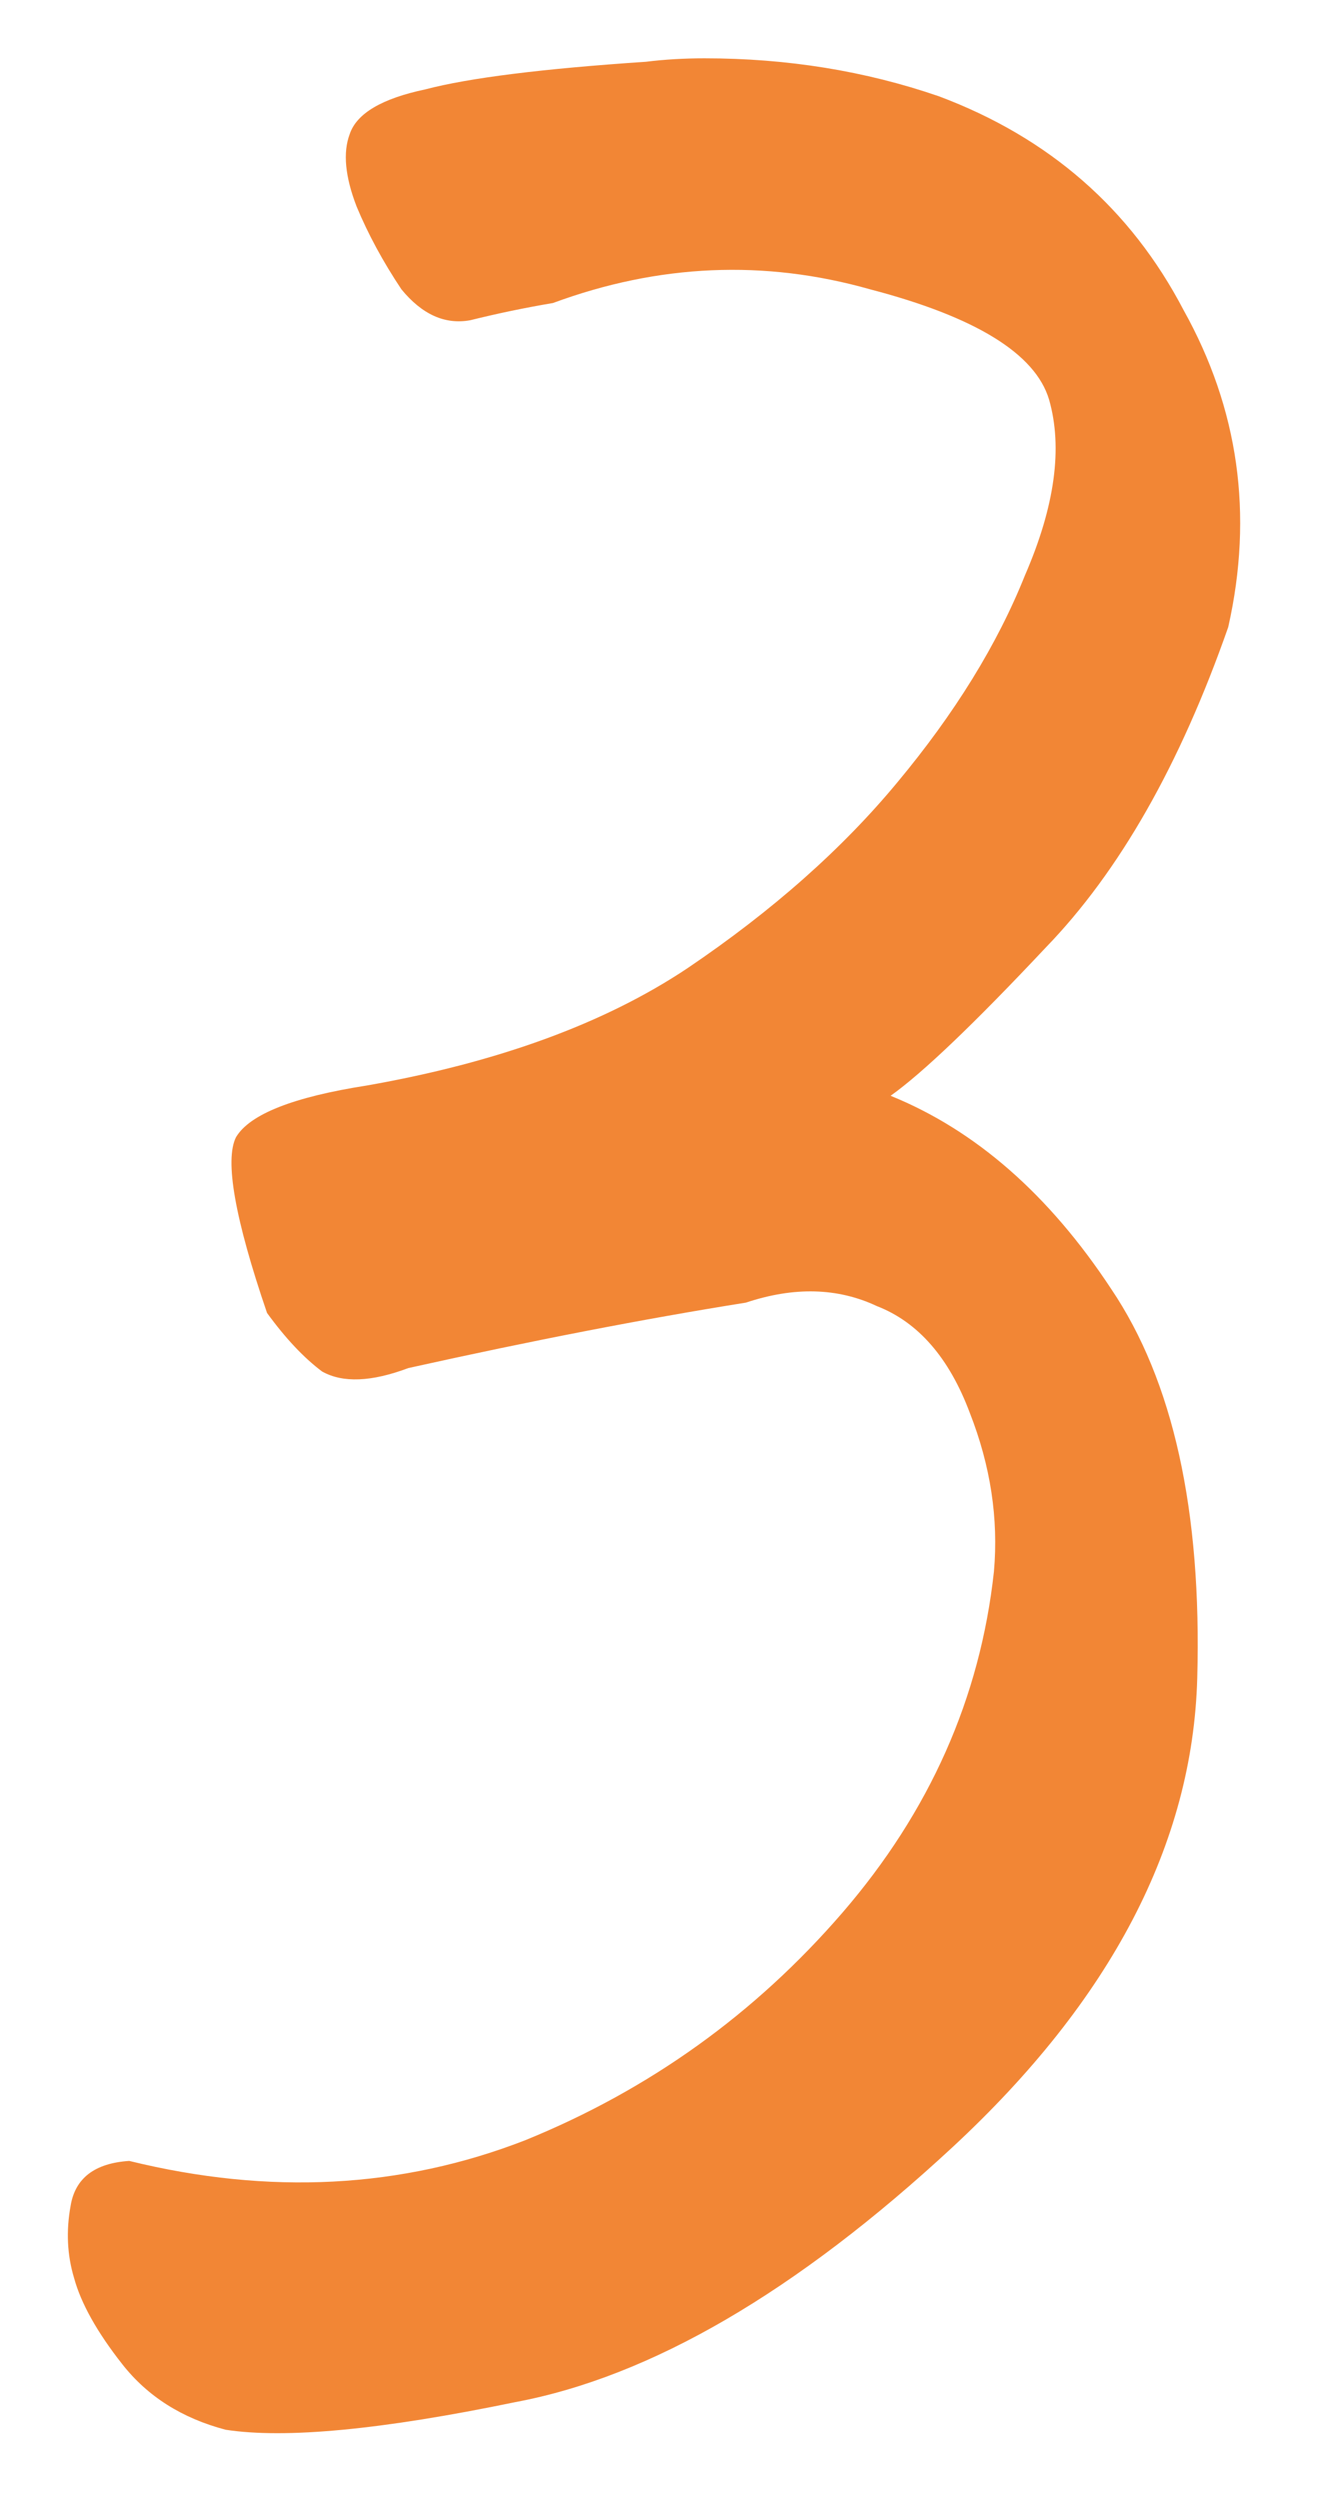 <svg width="18" height="34" viewBox="0 0 18 34" fill="none" xmlns="http://www.w3.org/2000/svg">
<path d="M7.523 4.121C7.148 4.184 6.773 4.262 6.398 4.355C6.055 4.418 5.742 4.277 5.461 3.934C5.211 3.559 5.008 3.184 4.852 2.809C4.695 2.402 4.664 2.074 4.758 1.824C4.852 1.543 5.195 1.34 5.789 1.215C6.383 1.059 7.383 0.934 8.789 0.84C9.039 0.809 9.305 0.793 9.586 0.793C10.711 0.793 11.773 0.965 12.773 1.309C14.273 1.871 15.383 2.84 16.102 4.215C16.852 5.559 17.055 6.996 16.711 8.527C16.055 10.402 15.227 11.855 14.227 12.887C13.258 13.918 12.555 14.59 12.117 14.902C13.273 15.371 14.273 16.246 15.117 17.527C15.961 18.777 16.352 20.543 16.289 22.824C16.227 25.074 15.117 27.199 12.961 29.199C10.836 31.168 8.852 32.324 7.008 32.668C5.195 33.043 3.883 33.168 3.07 33.043C2.477 32.887 2.008 32.59 1.664 32.152C1.32 31.715 1.102 31.324 1.008 30.98C0.914 30.668 0.898 30.34 0.961 29.996C1.023 29.621 1.289 29.418 1.758 29.387C3.664 29.855 5.461 29.762 7.148 29.105C8.836 28.418 10.273 27.387 11.461 26.012C12.648 24.637 13.336 23.09 13.523 21.371C13.586 20.652 13.477 19.934 13.195 19.215C12.914 18.465 12.492 17.98 11.93 17.762C11.398 17.512 10.805 17.496 10.148 17.715C8.773 17.934 7.242 18.23 5.555 18.605C5.055 18.793 4.664 18.809 4.383 18.652C4.133 18.465 3.883 18.199 3.633 17.855C3.195 16.574 3.055 15.777 3.211 15.465C3.398 15.152 3.992 14.918 4.992 14.762C6.773 14.449 8.227 13.918 9.352 13.168C10.508 12.387 11.461 11.543 12.211 10.637C12.992 9.699 13.57 8.762 13.945 7.824C14.352 6.887 14.461 6.09 14.273 5.434C14.086 4.809 13.273 4.309 11.836 3.934C10.398 3.527 8.961 3.59 7.523 4.121Z" fill="#F28635"/>
</svg>
